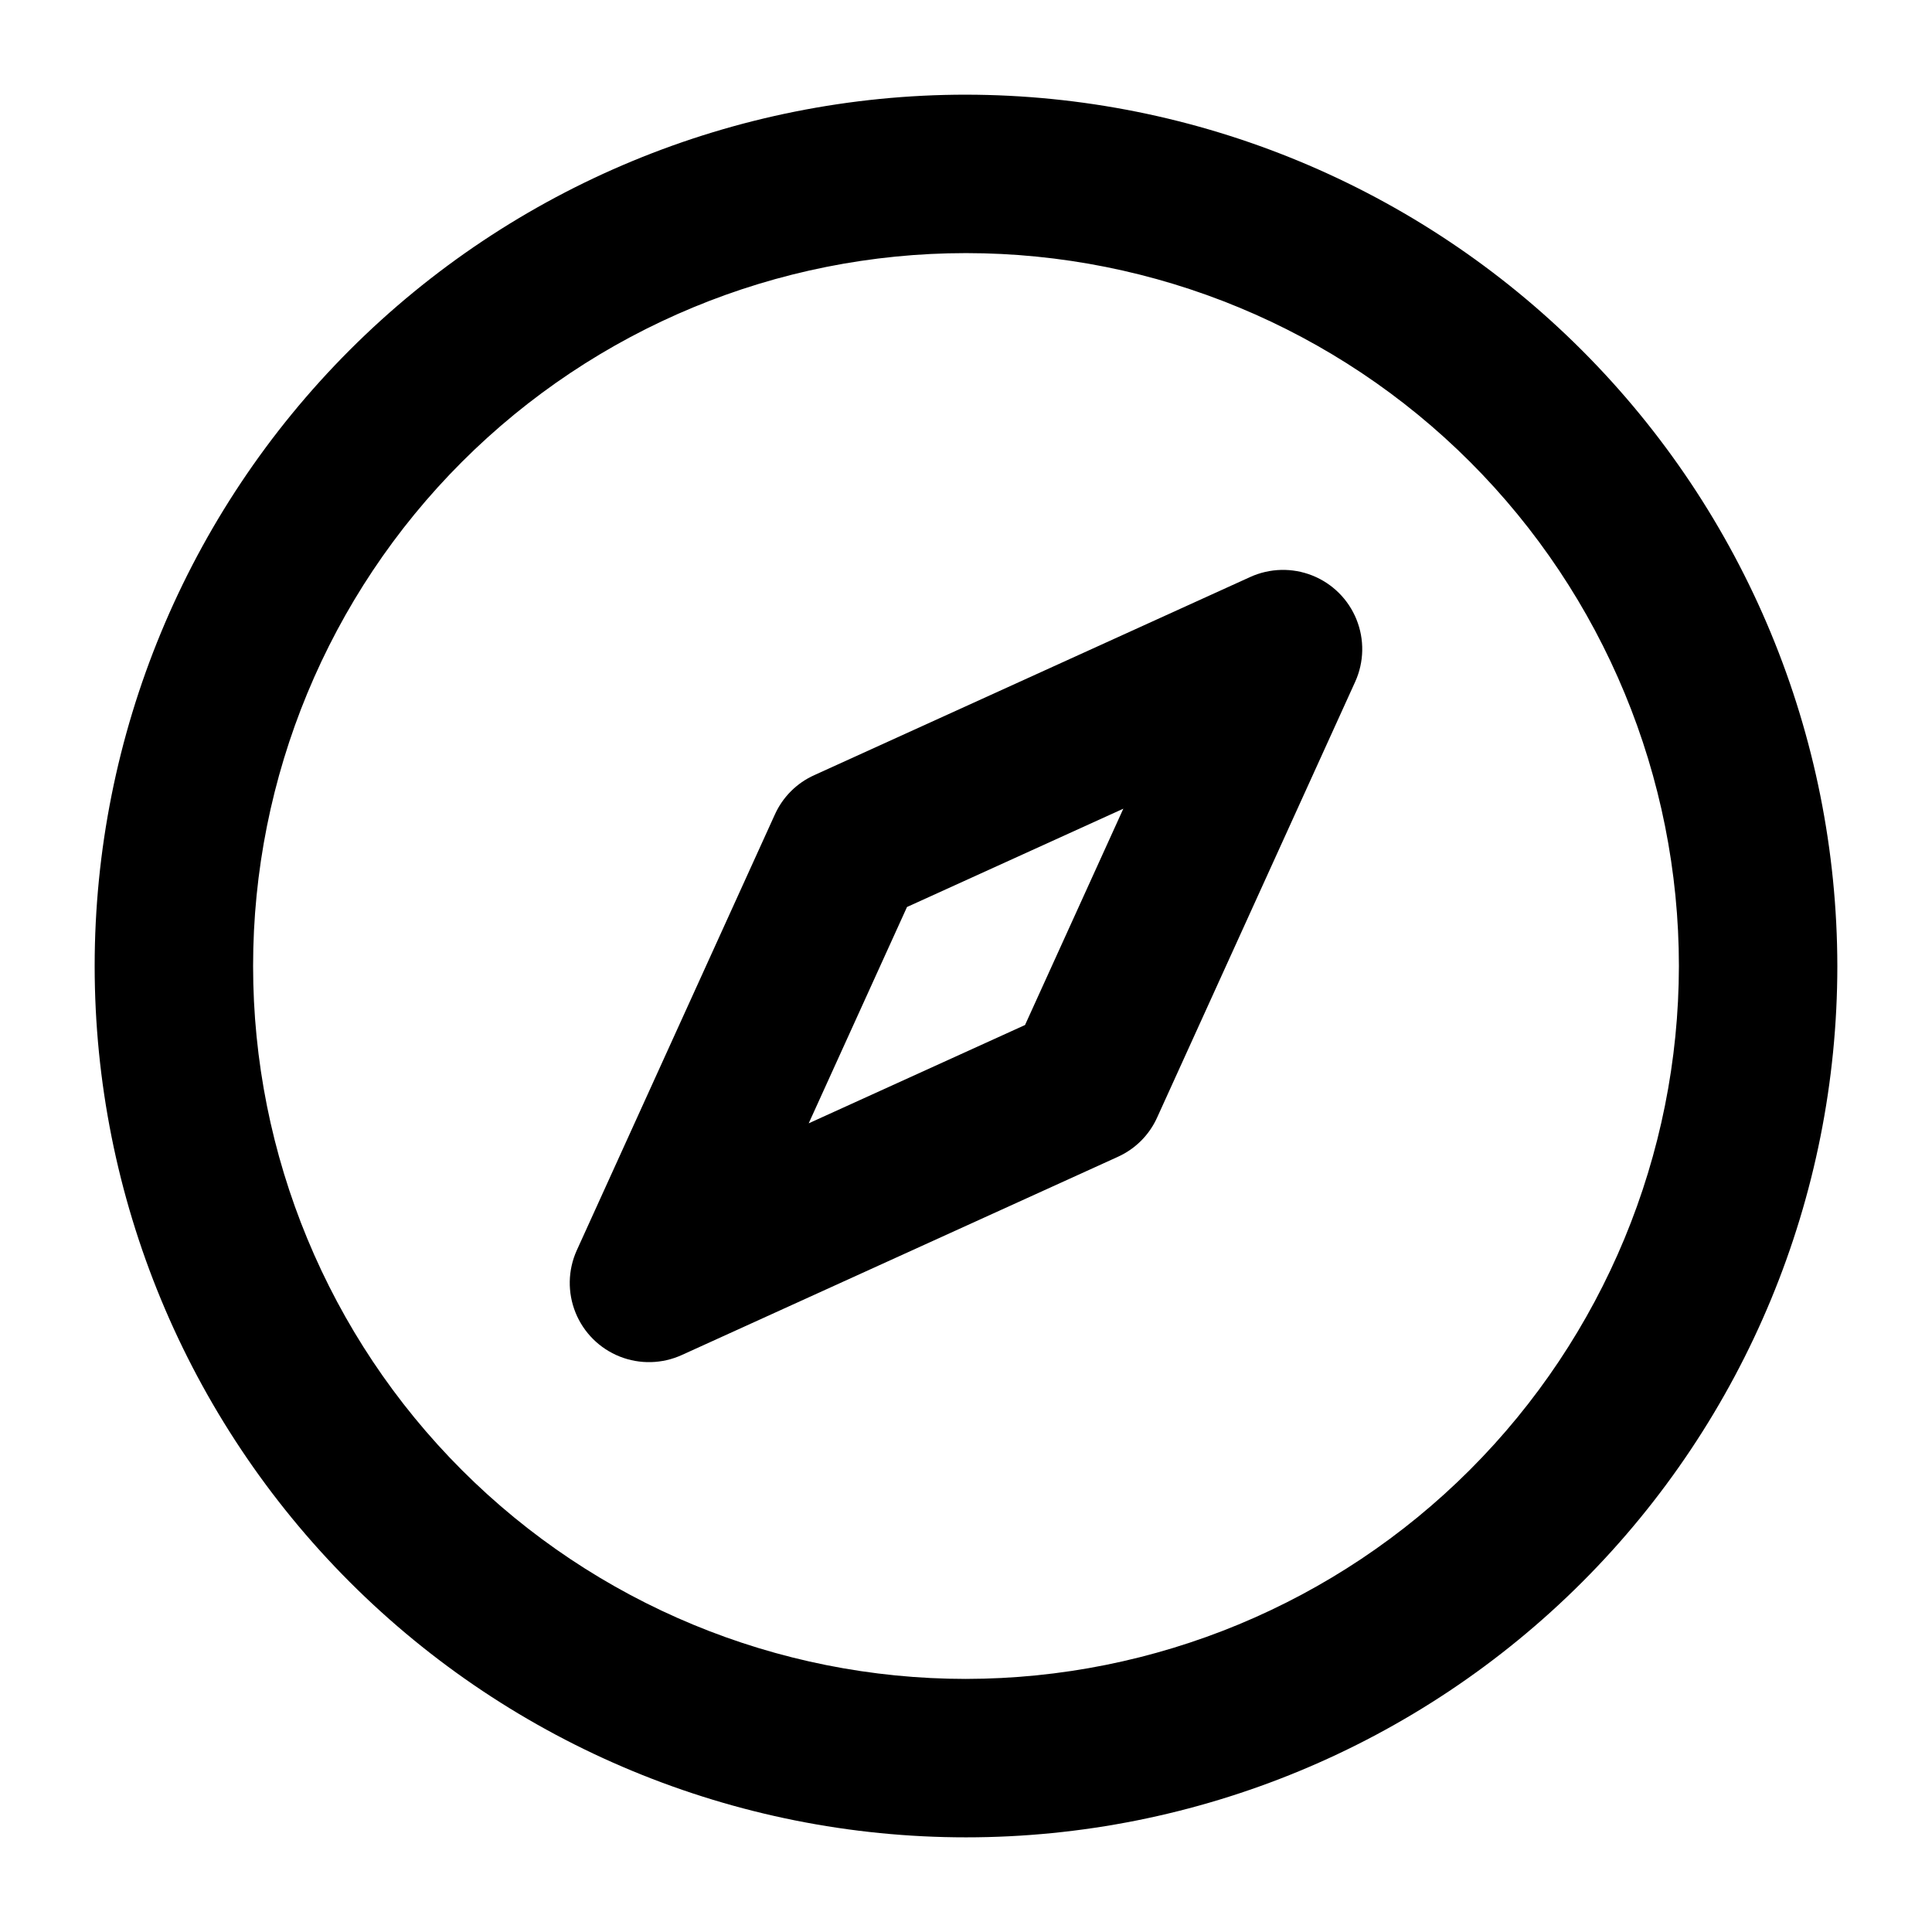 <?xml version="1.0" encoding="UTF-8"?>
<!-- Uploaded to: ICON Repo, www.iconrepo.com, Generator: ICON Repo Mixer Tools -->
<svg fill="#000000" width="800px" height="800px" version="1.1" viewBox="144 144 512 512" xmlns="http://www.w3.org/2000/svg">
 <g>
  <path d="m475.28 296.93-115.46 52.48c-4.672 2.09-8.406 5.828-10.496 10.496l-52.48 115.46c-2.356 5.227-2.469 11.184-0.32 16.496 2.148 5.312 6.379 9.516 11.703 11.633 5.324 2.117 11.285 1.965 16.496-0.418l115.46-52.48h-0.004c4.672-2.09 8.41-5.828 10.496-10.496l52.48-115.46c2.356-5.223 2.469-11.184 0.32-16.496-2.148-5.312-6.375-9.516-11.703-11.633-5.324-2.117-11.281-1.965-16.492 0.418zm-59.637 118.71-57.328 26.051 26.051-57.328 57.328-26.051z"/>
  <path d="m400 169.09c-61.242 0-119.98 24.328-163.28 67.633s-67.633 102.04-67.633 163.28 24.328 119.97 67.633 163.28c43.305 43.305 102.04 67.633 163.28 67.633s119.97-24.328 163.28-67.633c43.305-43.305 67.633-102.04 67.633-163.28-0.07-61.223-24.422-119.91-67.711-163.2-43.289-43.289-101.98-67.641-163.2-67.711zm0 419.84c-50.109 0-98.164-19.902-133.59-55.336-35.43-35.43-55.336-83.484-55.336-133.59 0-50.109 19.906-98.164 55.336-133.59s83.484-55.336 133.59-55.336c50.105 0 98.16 19.906 133.59 55.336 35.434 35.43 55.336 83.484 55.336 133.59-0.055 50.09-19.977 98.109-55.395 133.53-35.422 35.418-83.441 55.34-133.53 55.395z"/>
 </g>
</svg>